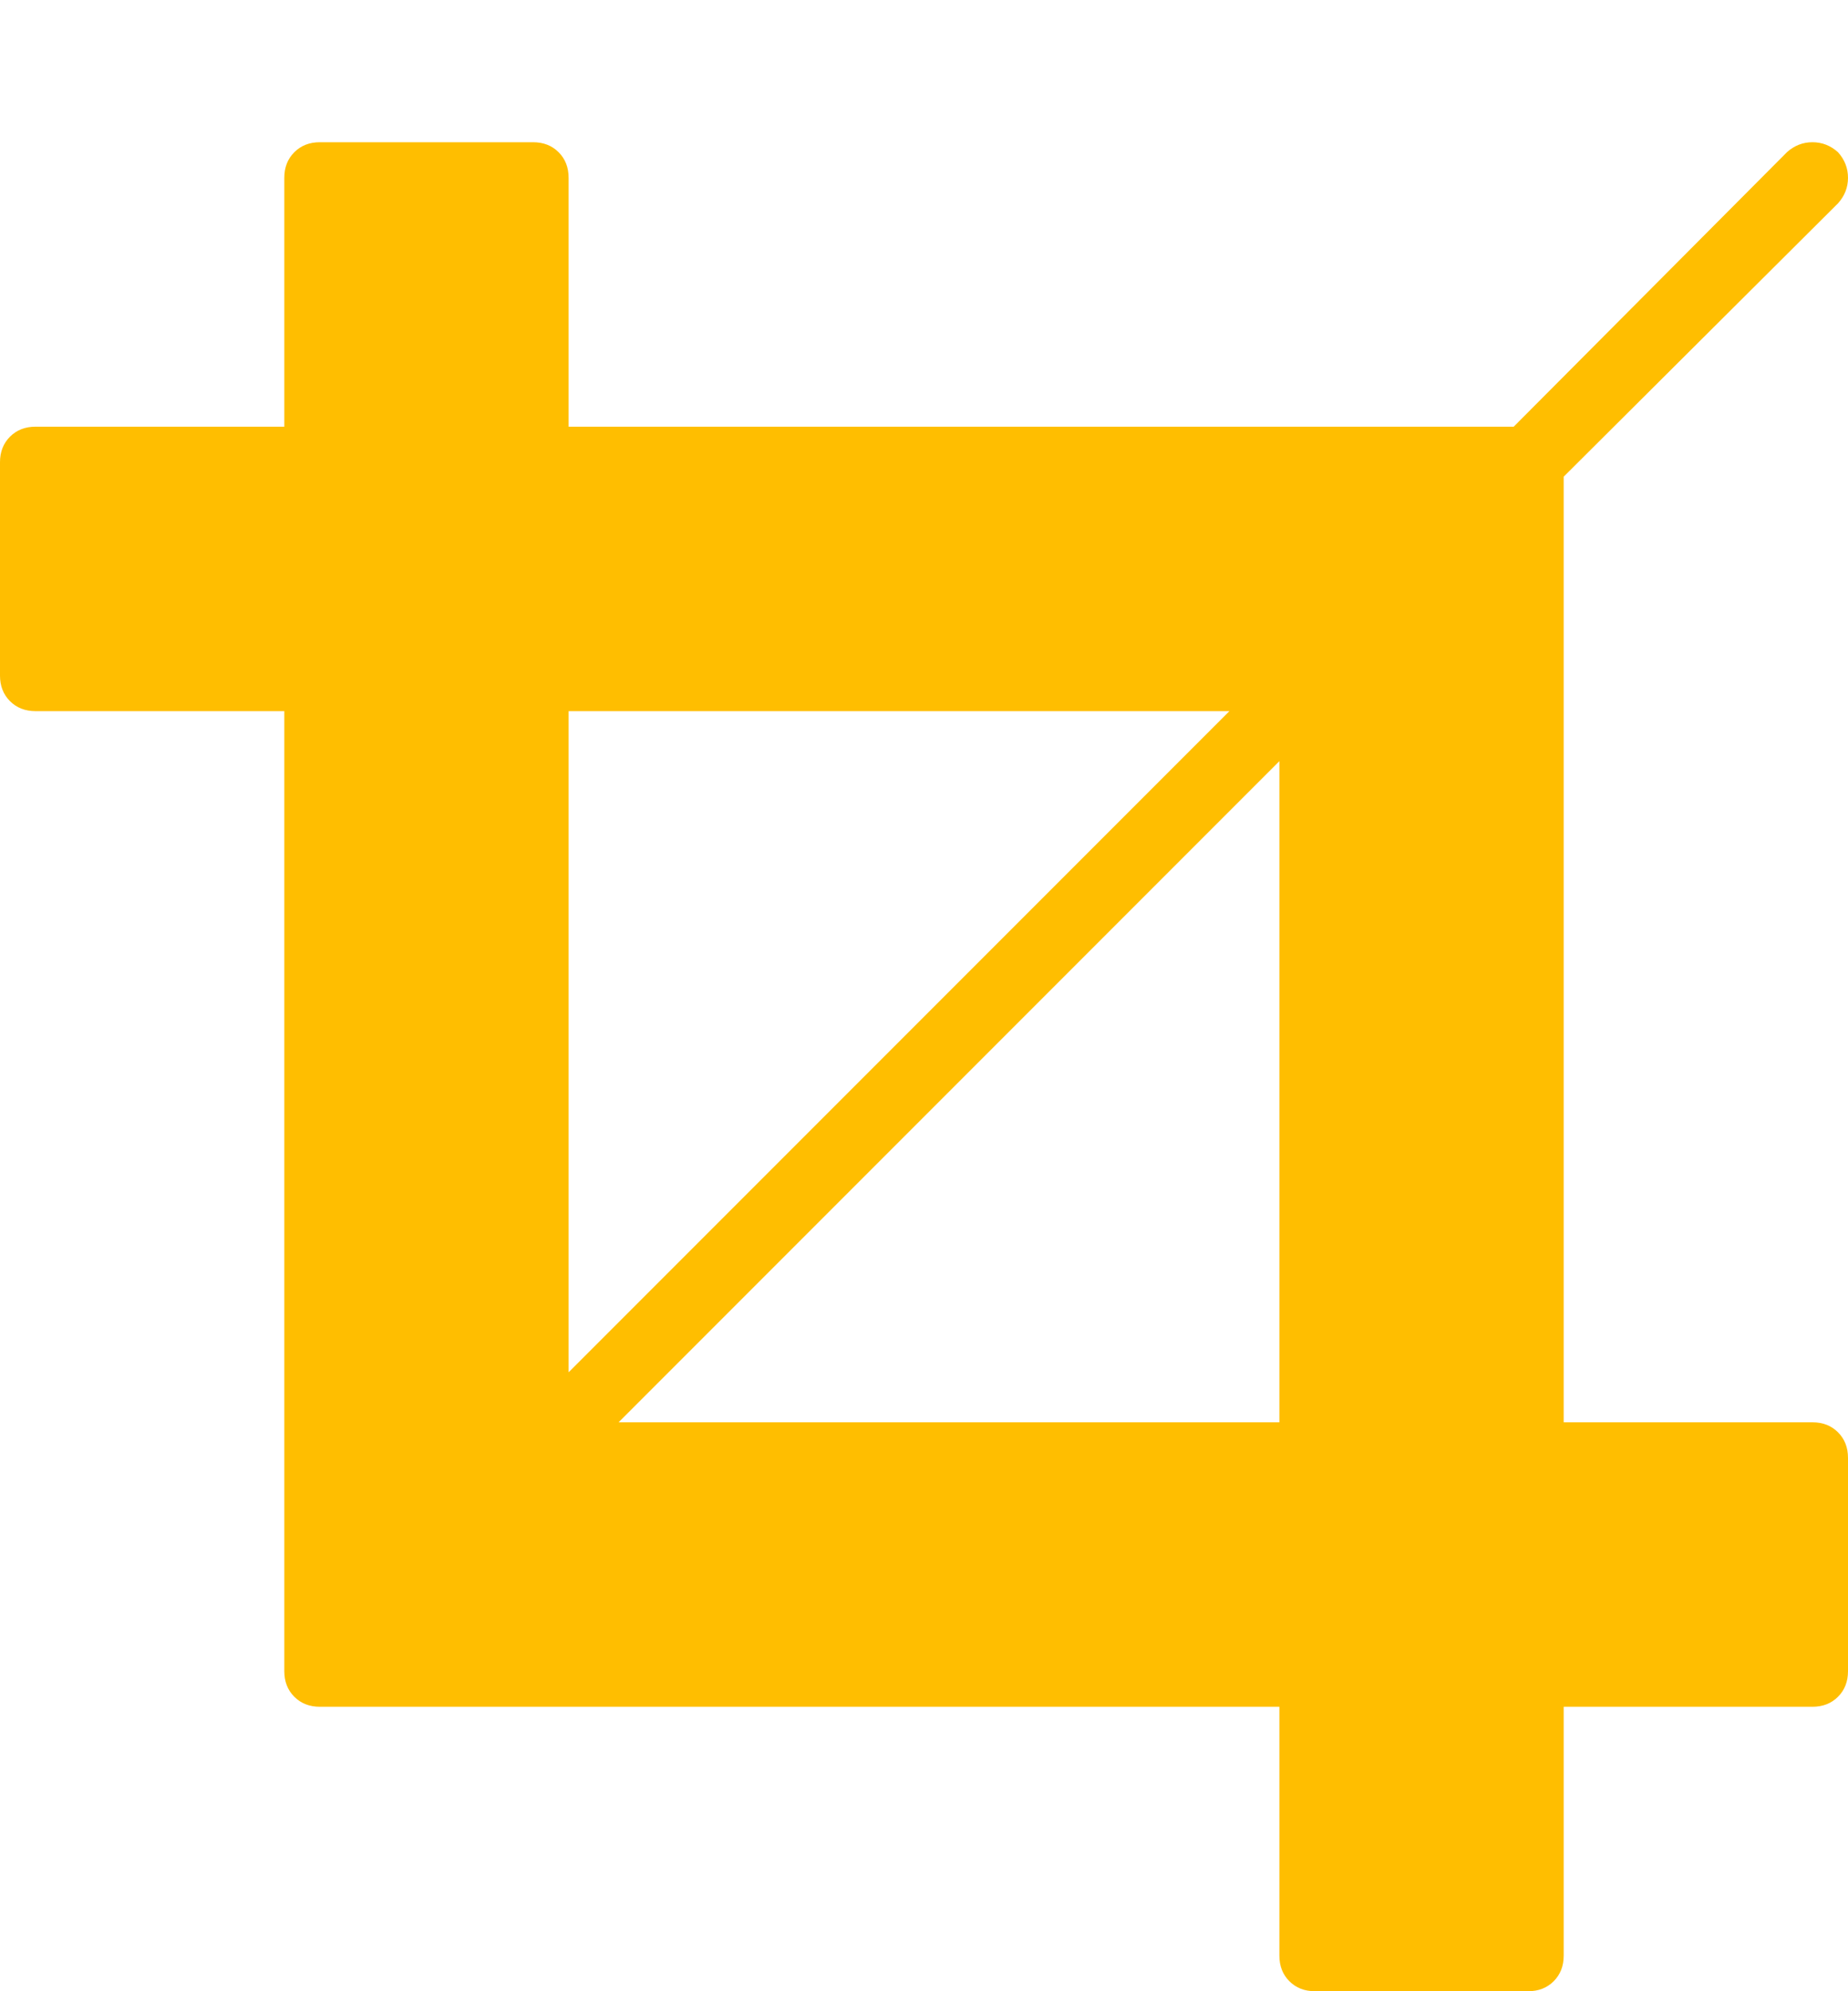 <svg xmlns="http://www.w3.org/2000/svg" width="100%" height="100%" viewBox="0 0 1664 1792"><path fill="#ffbe00" d="M557 1280h595v-595zM512 1235l595-595h-595v595zM1664 1312v192q0 14-9 23t-23 9h-224v224q0 14-9 23t-23 9h-192q-14 0-23-9t-9-23v-224h-864q-14 0-23-9t-9-23v-864h-224q-14 0-23-9t-9-23v-192q0-14 9-23t23-9h224v-224q0-14 9-23t23-9h192q14 0 23 9t9 23v224h851l246-247q10-9 23-9t23 9q9 10 9 23t-9 23l-247 246v851h224q14 0 23 9t9 23z" /></svg>